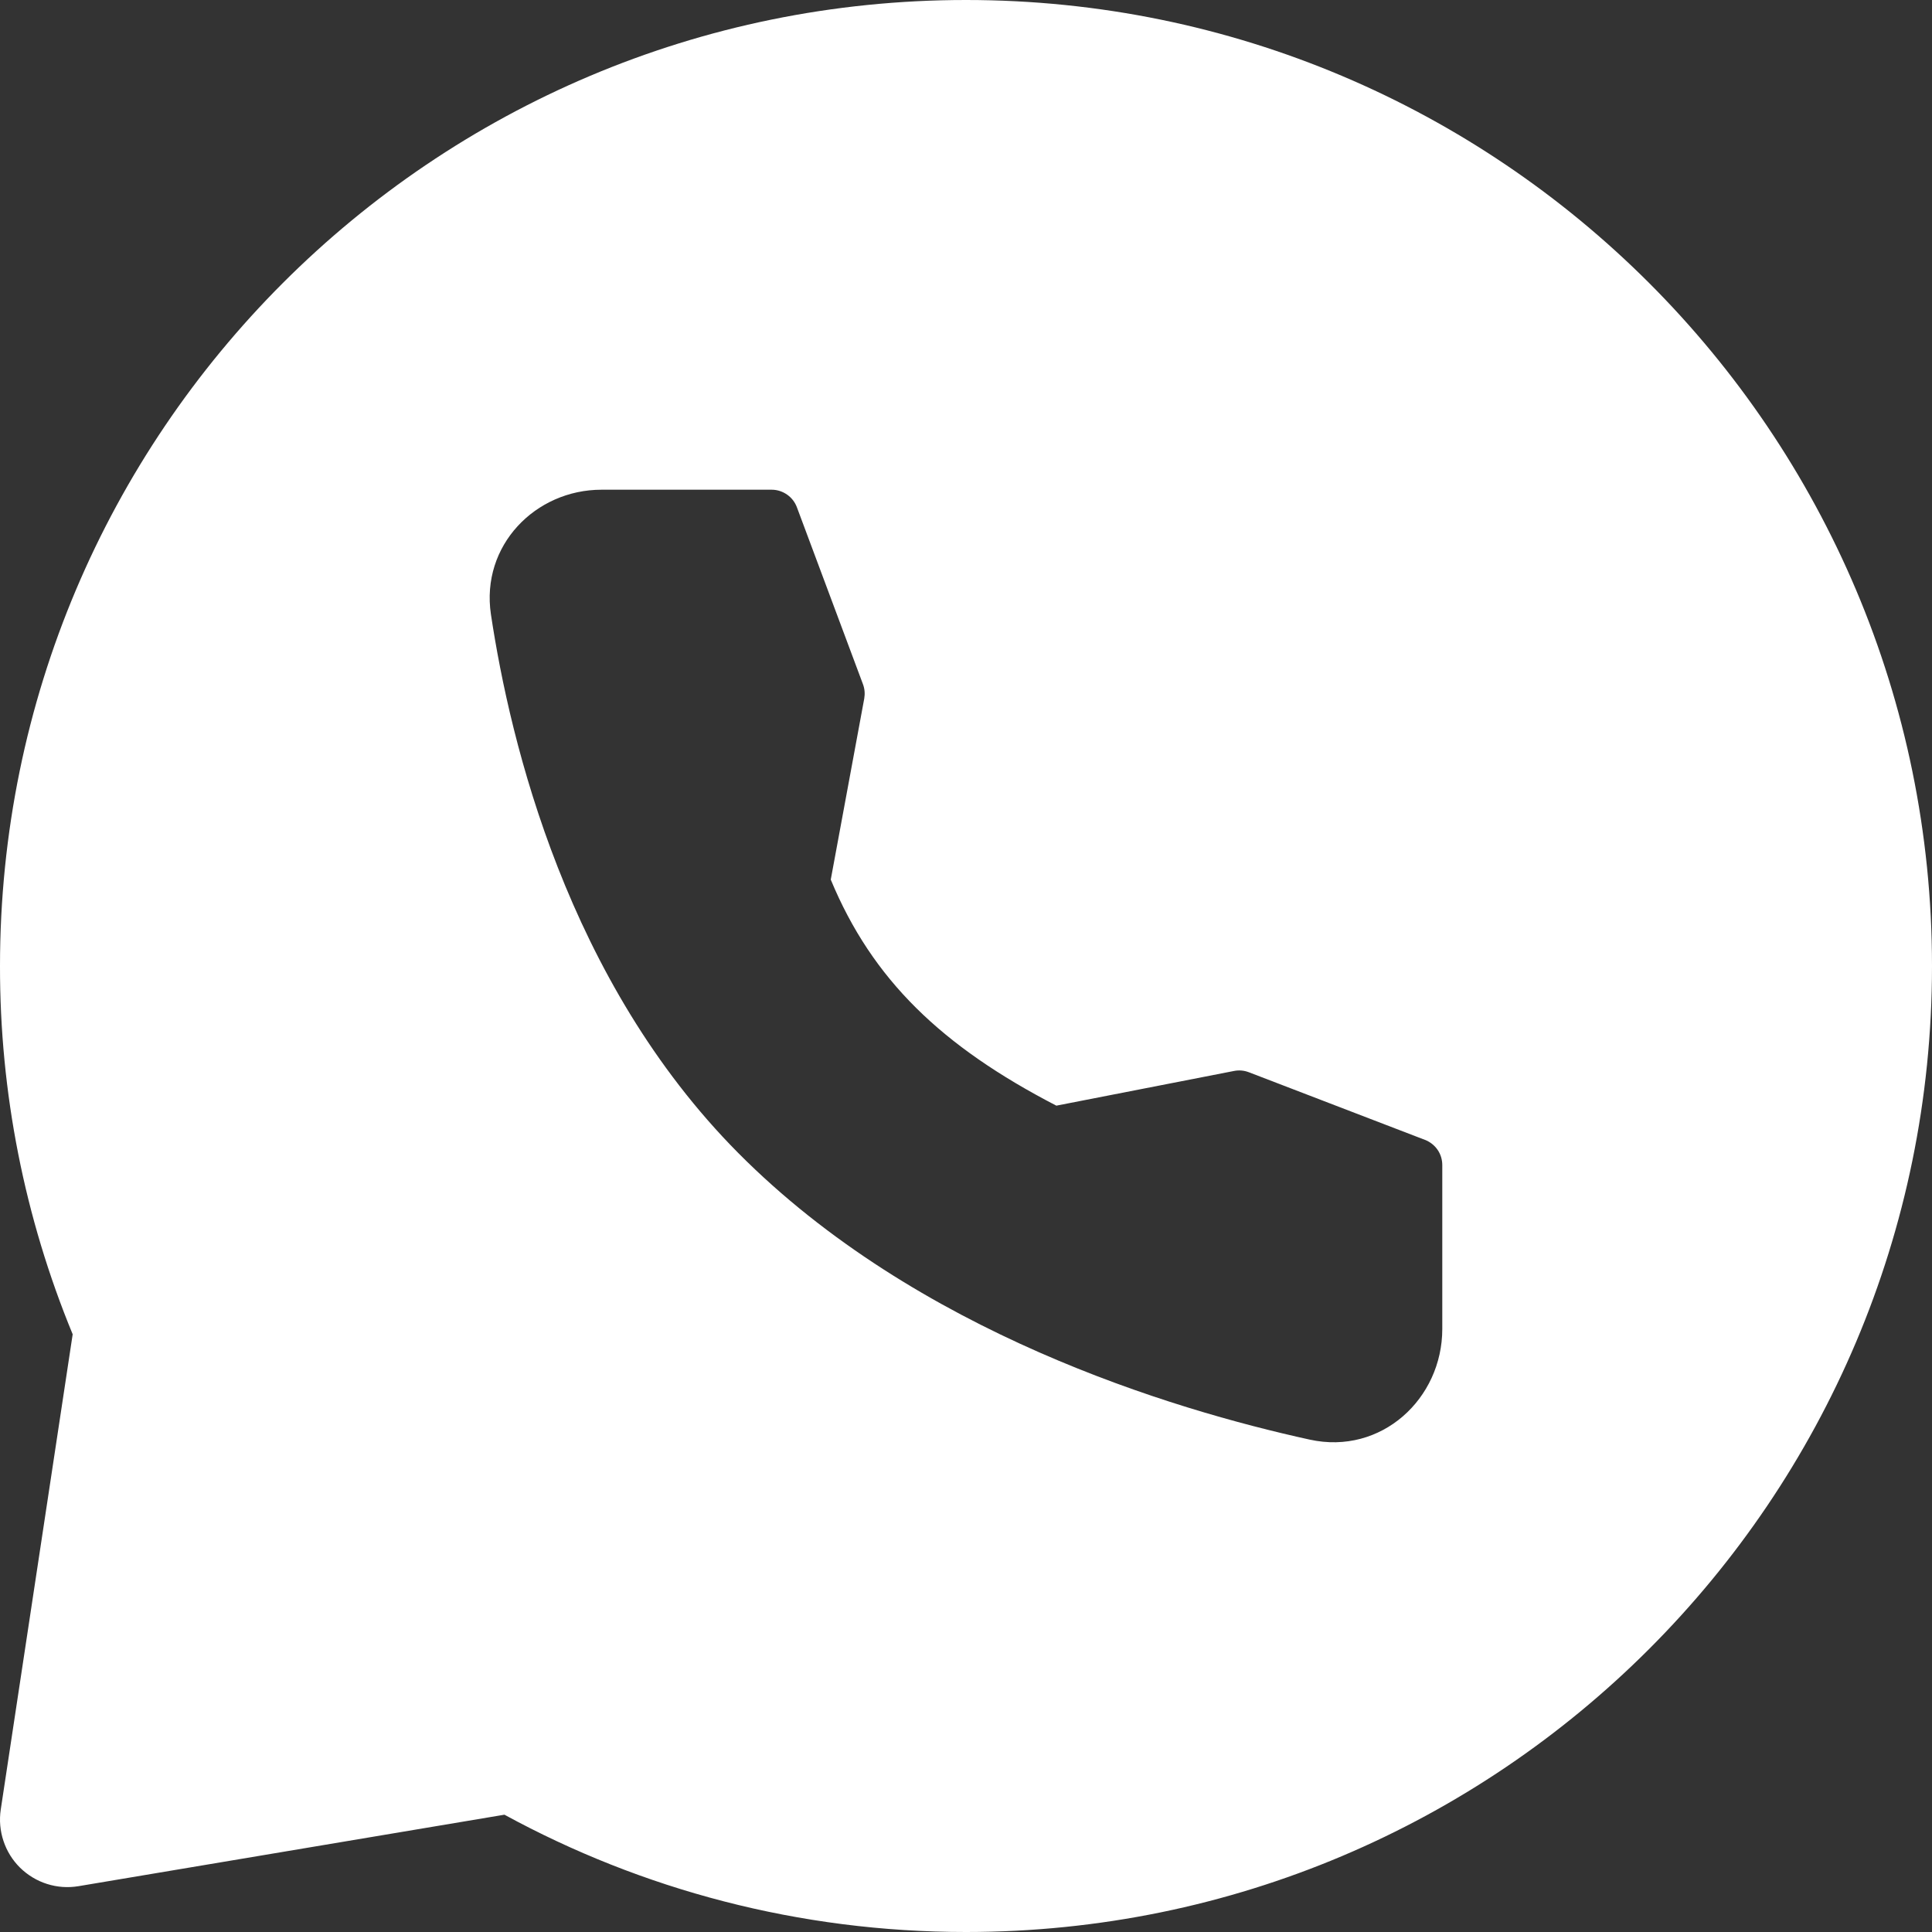 <?xml version="1.0" encoding="UTF-8"?> <svg xmlns="http://www.w3.org/2000/svg" width="21" height="21" viewBox="0 0 21 21" fill="none"><rect x="0" y="0" width="21" height="21" fill="#333333" stroke="none"/><g clip-path="url(#clip0_48_52)"><path fill-rule="evenodd" clip-rule="evenodd" d="M10.5 0C16.299 0 21 4.701 21 10.5C21 16.299 16.299 21 10.5 21C8.684 21 6.974 20.538 5.483 19.725L0.853 20.502C0.739 20.521 0.622 20.513 0.512 20.478C0.401 20.443 0.301 20.382 0.218 20.301C0.136 20.22 0.074 20.12 0.038 20.011C0.001 19.901 -0.009 19.784 0.008 19.67L0.79 14.503C0.266 13.233 -0.002 11.873 0 10.5C0 4.701 4.701 0 10.5 0ZM6.538 5.323C5.82 5.323 5.225 5.929 5.336 6.677C5.547 8.08 6.17 10.664 8.024 12.532C9.962 14.484 12.735 15.319 14.236 15.648C15.014 15.819 15.677 15.204 15.677 14.445V12.664C15.677 12.604 15.659 12.546 15.626 12.498C15.592 12.449 15.544 12.411 15.489 12.39L13.575 11.655C13.523 11.635 13.467 11.63 13.413 11.641L11.482 12.018C10.236 11.373 9.482 10.65 9.03 9.561L9.394 7.593C9.403 7.541 9.399 7.487 9.38 7.437L8.662 5.514C8.641 5.458 8.604 5.41 8.555 5.376C8.506 5.342 8.448 5.323 8.389 5.323H6.538Z" fill="white"></path></g><defs><clipPath id="clip0_48_52"><rect width="21" height="21" fill="white"></rect></clipPath></defs></svg> 